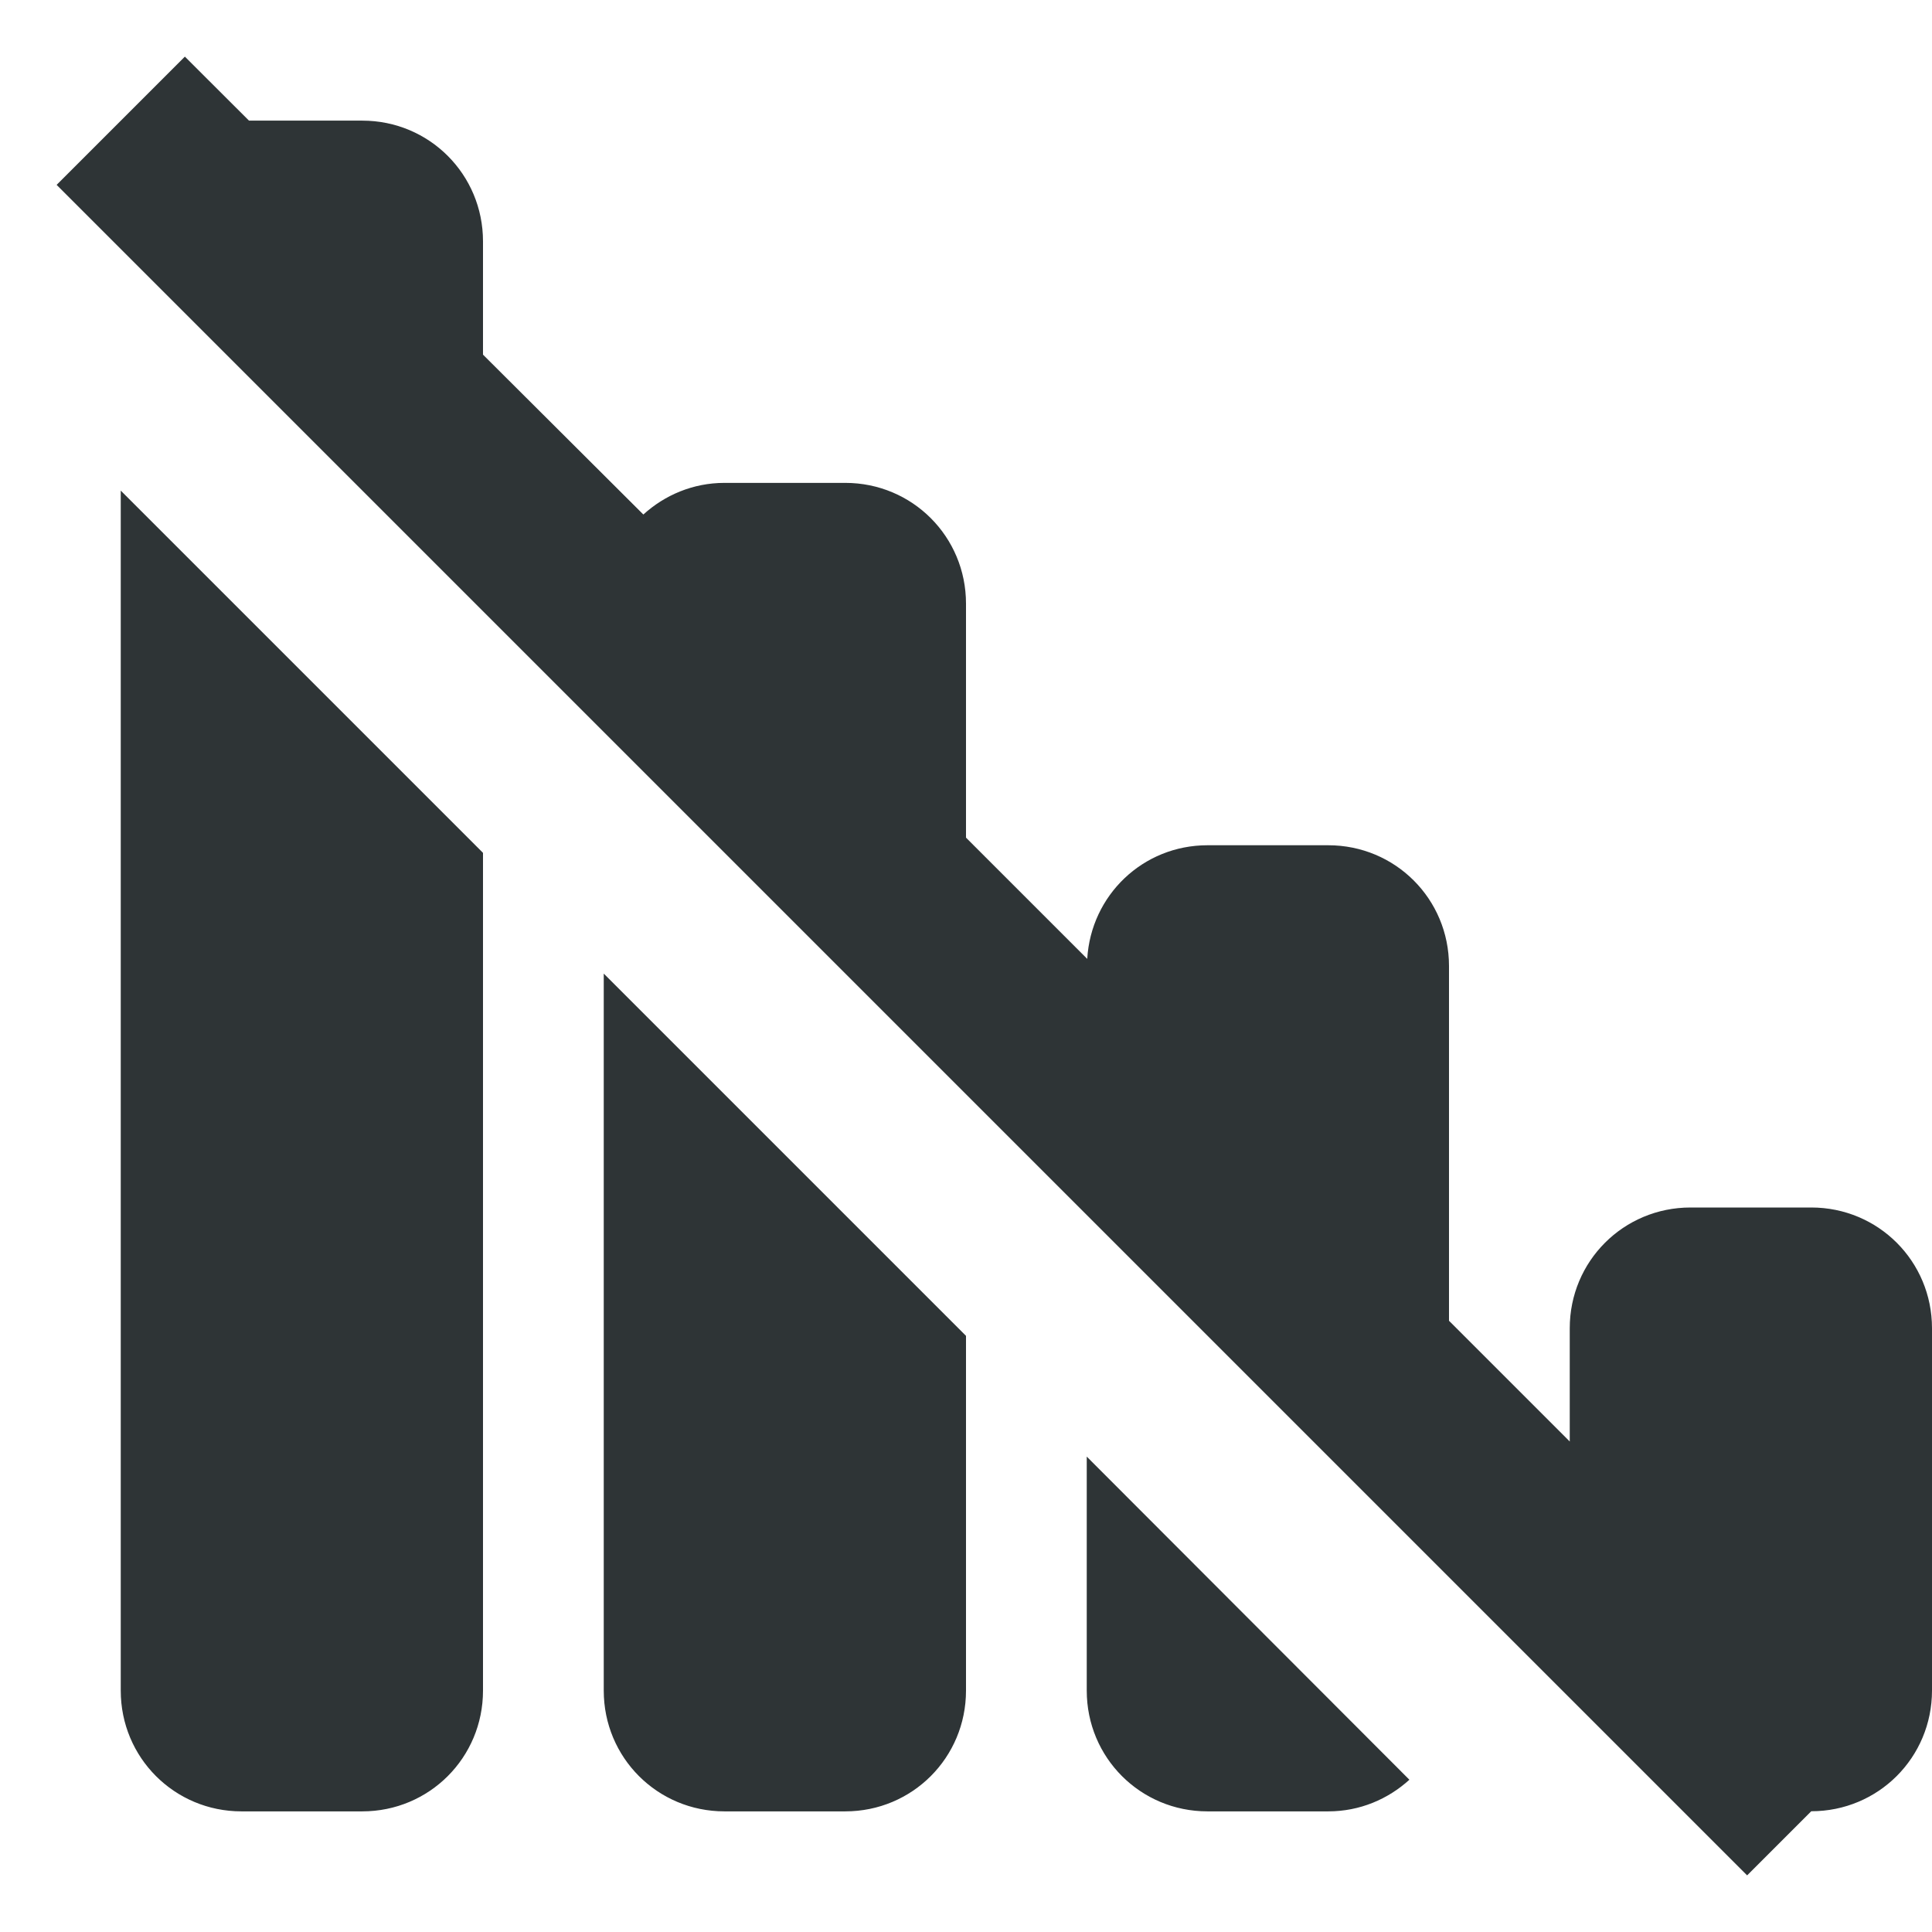<?xml version="1.0" encoding="UTF-8"?>
<svg height="16px" viewBox="0 0 16 16" width="16px" xmlns="http://www.w3.org/2000/svg">
    <path d="m 1.531 0.469 l -1.062 1.062 l 14 14 l 0.531 -0.531 c 0.555 0 1 -0.445 1 -1 v -3 c 0 -0.555 -0.445 -1 -1 -1 h -1 c -0.555 0 -1 0.445 -1 1 v 0.938 l -1 -1 v -2.938 c 0 -0.555 -0.445 -1 -1 -1 h -1 c -0.535 0 -0.965 0.414 -0.996 0.941 l -1.004 -1.004 v -1.938 c 0 -0.555 -0.445 -1 -1 -1 h -1 c -0.262 0 -0.496 0.102 -0.672 0.262 l -1.328 -1.324 v -0.938 c 0 -0.555 -0.445 -1 -1 -1 h -0.938 z m -0.531 3.594 v 9.938 c 0 0.555 0.445 1 1 1 h 1 c 0.555 0 1 -0.445 1 -1 v -6.938 z m 4 4 v 5.938 c 0 0.555 0.445 1 1 1 h 1 c 0.555 0 1 -0.445 1 -1 v -2.938 z m 4 4 v 1.938 c 0 0.555 0.445 1 1 1 h 1 c 0.262 0 0.496 -0.102 0.672 -0.262 z m 0 0" fill="#2e3436"/>
</svg>
